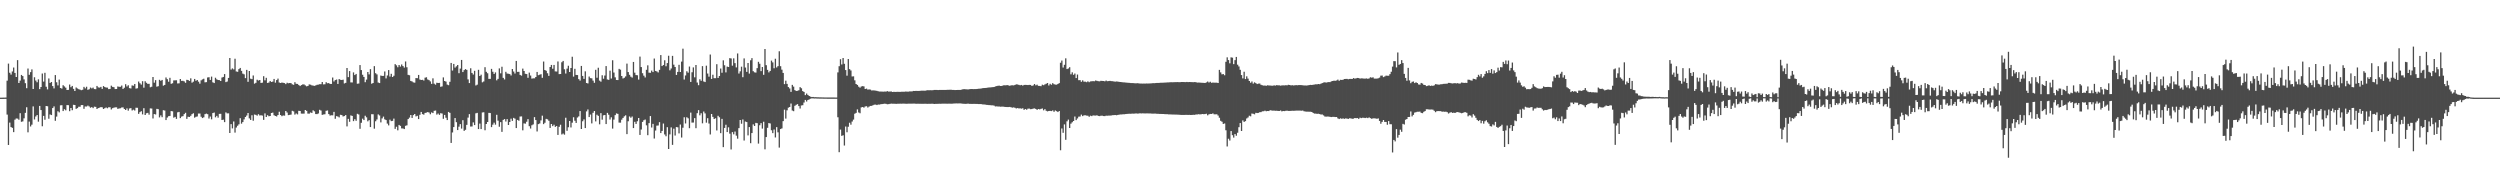 <?xml version="1.0" encoding="UTF-8"?>
<svg xmlns="http://www.w3.org/2000/svg" width="1920" height="150">
  <path d="M0 74.995h1v1.000H0zM1 74.995h1v1.000H1zM2 74.979h1v1.000H2zM3 74.954h1v1.000H3zM4 74.922h1v1.000H4zM5 61.965h1v26.063H5zM6 48.823h1v62.512H6zM7 55.877h1v38.280H7zM8 57.289h1v40.290H8zM9 54.872h1v43.330H9zM10 51.858h1v49.610H10zM11 56.030h1v35.868H11zM12 59.145h1v31.856H12zM13 46.165h1v44.904H13zM14 63.723h1v28.226H14zM15 61.917h1v25.019H15zM16 57.550h1v36.015H16zM17 58.434h1v34.811H17zM18 60.995h1v29.883H18zM19 63.904h1v22.753H19zM20 67.728h1v14.639H20zM21 52.645h1v48.985H21zM22 57.468h1v35.918H22zM23 55.419h1v41.727H23zM24 53.323h1v42.403H24zM25 68.365h1v13.344H25zM26 59.326h1v32.407H26zM27 61.826h1v27.624H27zM28 63.187h1v25.159H28zM29 60.933h1v32.501H29zM30 68.436h1v12.916H30zM31 66.801h1v17.734H31zM32 56.481h1v40.505H32zM33 62.686h1v26.310H33zM34 55.923h1v36.047H34zM35 66.628h1v14.788H35zM36 68.644h1v12.959H36zM37 60.283h1v30.924H37zM38 63.712h1v24.181H38zM39 62.952h1v25.440H39zM40 66.094h1v16.889H40zM41 67.868h1v13.861H41zM42 57.648h1v35.133H42zM43 63.171h1v26.374H43zM44 65.565h1v19.888H44zM45 61.114h1v25.227H45zM46 67.573h1v13.342H46zM47 68.067h1v12.717H47zM48 65.453h1v19.833H48zM49 66.353h1v17.535H49zM50 67.314h1v17.397H50zM51 69.097h1v11.572H51zM52 69.035h1v11.776H52zM53 64.906h1v20.490H53zM54 66.950h1v15.971H54zM55 65.993h1v18.665H55zM56 68.273h1v12.236H56zM57 69.896h1v10.741H57zM58 67.184h1v16.431H58zM59 67.934h1v15.111H59zM60 68.486h1v13.509H60zM61 68.845h1v13.103H61zM62 69.255h1v11.421H62zM63 68.893h1v11.790H63zM64 66.692h1v16.855H64zM65 67.889h1v13.856H65zM66 66.621h1v15.191H66zM67 68.955h1v12.156H67zM68 68.552h1v13.229H68zM69 67.220h1v15.500H69zM70 67.896h1v14.337H70zM71 67.262h1v15.786H71zM72 68.415h1v13.499H72zM73 68.511h1v13.545H73zM74 66.007h1v17.718H74zM75 67.115h1v15.889H75zM76 67.259h1v15.427H76zM77 66.689h1v15.548H77zM78 68.269h1v14.161H78zM79 66.092h1v17.606H79zM80 66.868h1v16.216H80zM81 67.225h1v15.333H81zM82 67.289h1v15.868H82zM83 68.449h1v13.925H83zM84 68.282h1v14.095H84zM85 65.799h1v18.274H85zM86 66.703h1v16.376H86zM87 66.971h1v15.738H87zM88 68.383h1v14.026H88zM89 68.356h1v14.085H89zM90 66.401h1v17.187H90zM91 66.685h1v16.596H91zM92 66.650h1v16.518H92zM93 65.696h1v16.855H93zM94 68.296h1v14.211H94zM95 67.376h1v16.347H95zM96 64.677h1v19.819H96zM97 66.392h1v16.871H97zM98 65.481h1v19.487H98zM99 67.676h1v15.649H99zM100 67.944h1v15.125H100zM101 65.588h1v19.270H101zM102 65.820h1v18.393H102zM103 64.533h1v20.357H103zM104 68.028h1v14.729H104zM105 67.783h1v14.985H105zM106 62.617h1v24.836H106zM107 63.924h1v22.179H107zM108 64.986h1v20.414H108zM109 62.336h1v25.518H109zM110 67.307h1v15.800H110zM111 62.393h1v25.903H111zM112 63.577h1v23.396H112zM113 64.405h1v22.252H113zM114 64.378h1v23.666H114zM115 67.023h1v16.205H115zM116 66.602h1v16.731H116zM117 59.120h1v31.883H117zM118 63.476h1v24.140H118zM119 61.537h1v26.367H119zM120 66.550h1v17.068H120zM121 66.186h1v17.686H121zM122 61.269h1v28.905H122zM123 62.050h1v26.564H123zM124 61.414h1v28.574H124zM125 65.792h1v18.819H125zM126 65.243h1v19.647H126zM127 59.500h1v32.728H127zM128 60.828h1v29.459H128zM129 62.769h1v26.461H129zM130 59.745h1v29.272H130zM131 64.341h1v20.950H131zM132 63.931h1v21.584H132zM133 61.752h1v28.610H133zM134 61.670h1v28.075H134zM135 61.663h1v29.617H135zM136 64.105h1v22.169H136zM137 63.998h1v21.941H137zM138 60.647h1v30.059H138zM139 62.123h1v27.409H139zM140 62.057h1v27.134H140zM141 62.510h1v25.120H141zM142 63.583h1v23.062H142zM143 61.288h1v29.984H143zM144 61.491h1v28.136H144zM145 62.148h1v27.690H145zM146 60.182h1v28.752H146zM147 63.471h1v24.207H147zM148 62.734h1v24.243H148zM149 60.608h1v29.743H149zM150 62.077h1v27.640H150zM151 61.427h1v28.008H151zM152 62.737h1v24.483H152zM153 64.259h1v22.923H153zM154 61.688h1v27.967H154zM155 60.974h1v29.679H155zM156 60.459h1v29.668H156zM157 63.206h1v24.472H157zM158 63.064h1v24.197H158zM159 59.493h1v28.196H159zM160 59.287h1v31.723H160zM161 61.391h1v28.091H161zM162 58.834h1v32.801H162zM163 63.249h1v23.575H163zM164 63.808h1v22.595H164zM165 59.711h1v30.386H165zM166 60.905h1v28.093H166zM167 61.425h1v28.938H167zM168 61.551h1v25.877H168zM169 62.199h1v25.223H169zM170 59.534h1v32.650H170zM171 59.084h1v32.810H171zM172 56.889h1v36.912H172zM173 63.071h1v23.268H173zM174 62.617h1v24.490H174zM175 59.834h1v27.196H175zM176 44.538h1v57.607H176zM177 53.458h1v41.881H177zM178 52.517h1v46.085H178zM179 53.291h1v39.999H179zM180 45.110h1v56.712H180zM181 54.863h1v43.060H181zM182 55.122h1v41.423H182zM183 53.085h1v42.421H183zM184 52.158h1v38.631H184zM185 54.414h1v40.556H185zM186 56.525h1v37.246H186zM187 57.108h1v34.612H187zM188 59.981h1v29.851H188zM189 53.652h1v35.076H189zM190 62.817h1v23.948H190zM191 54.543h1v36.378H191zM192 60.423h1v31.707H192zM193 60.793h1v27.740H193zM194 57.941h1v34.776H194zM195 64.245h1v23.710H195zM196 63.613h1v24.586H196zM197 61.240h1v27.617H197zM198 61.869h1v25.857H198zM199 61.446h1v27.209H199zM200 63.716h1v24.827H200zM201 63.476h1v25.287H201zM202 58.518h1v33.536H202zM203 61.695h1v25.388H203zM204 59.731h1v30.135H204zM205 63.698h1v24.776H205zM206 63.398h1v25.882H206zM207 62.219h1v26.875H207zM208 62.965h1v23.801H208zM209 62.693h1v23.808H209zM210 60.640h1v27.871H210zM211 63.469h1v25.626H211zM212 61.480h1v27.951H212zM213 60.372h1v27.965H213zM214 63.382h1v22.444H214zM215 63.728h1v24.614H215zM216 63.387h1v25.841H216zM217 63.611h1v25.088H217zM218 63.771h1v25.079H218zM219 64.604h1v20.634H219zM220 63.563h1v22.845H220zM221 63.931h1v24.488H221zM222 63.755h1v24.449H222zM223 63.837h1v24.152H223zM224 64.783h1v20.320H224zM225 65.117h1v20.419H225zM226 63.105h1v24.930H226zM227 64.362h1v22.765H227zM228 64.467h1v23.378H228zM229 65.346h1v19.741H229zM230 66.087h1v19.160H230zM231 65.327h1v21.941H231zM232 64.796h1v22.490H232zM233 64.812h1v22.446H233zM234 65.593h1v18.880H234zM235 66.291h1v18.862H235zM236 65.984h1v21.268H236zM237 64.803h1v22.490H237zM238 65.032h1v21.362H238zM239 65.554h1v21.174H239zM240 65.758h1v18.956H240zM241 65.950h1v19.537H241zM242 65.591h1v21.989H242zM243 65.144h1v22.492H243zM244 64.975h1v22.172H244zM245 64.650h1v19.698H245zM246 64.657h1v20.242H246zM247 62.965h1v25.259H247zM248 64.838h1v23.096H248zM249 64.709h1v23.051H249zM250 63.139h1v21.966H250zM251 63.950h1v20.879H251zM252 63.789h1v23.797H252zM253 64.471h1v24.298H253zM254 64.458h1v24.072H254zM255 59.525h1v29.036H255zM256 62.567h1v23.355H256zM257 61.480h1v29.734H257zM258 61.095h1v28.114H258zM259 64.455h1v25.060H259zM260 60.718h1v29.443H260zM261 61.267h1v26.896H261zM262 61.425h1v26.967H262zM263 61.192h1v28.274H263zM264 64.105h1v25.019H264zM265 63.622h1v24.749H265zM266 52.229h1v44.822H266zM267 59.237h1v32.064H267zM268 54.568h1v38.988H268zM269 63.297h1v25.326H269zM270 63.311h1v25.742H270zM271 55.589h1v37.461H271zM272 57.628h1v33.918H272zM273 56.783h1v35.992H273zM274 64.327h1v23.090H274zM275 64.135h1v23.763H275zM276 49.988h1v48.930H276zM277 53.803h1v40.510H277zM278 57.376h1v33.774H278zM279 59.097h1v33.101H279zM280 63.132h1v25.756H280zM281 61.127h1v28.992H281zM282 55.307h1v37.882H282zM283 57.150h1v35.122H283zM284 53.069h1v44.515H284zM285 64.327h1v23.364H285zM286 63.739h1v24.014H286zM287 50.805h1v48.010H287zM288 56.213h1v36.928H288zM289 57.147h1v34.579H289zM290 63.371h1v24.506H290zM291 63.783h1v24.918H291zM292 58.033h1v35.946H292zM293 58.315h1v32.595H293zM294 58.255h1v31.313H294zM295 54.906h1v36.758H295zM296 60.221h1v32.002H296zM297 57.976h1v36.928H297zM298 53.796h1v42.519H298zM299 58.756h1v33.126H299zM300 56.703h1v36.335H300zM301 59.118h1v33.730H301zM302 58.182h1v32.929H302zM303 49.244h1v49.713H303zM304 50.166h1v47.191H304zM305 51.677h1v48.441H305zM306 49.908h1v46.040H306zM307 51.157h1v45.534H307zM308 49.484h1v49.109H308zM309 50.741h1v47.905H309zM310 51.897h1v47.211H310zM311 47.225h1v49.413H311zM312 51.652h1v44.621H312zM313 57.493h1v33.973H313zM314 57.811h1v32.517H314zM315 62.162h1v26.136H315zM316 62.553h1v27.997H316zM317 63.306h1v25.131H317zM318 63.512h1v24.053H318zM319 59.935h1v29.439H319zM320 60.052h1v28.864H320zM321 57.534h1v33.920H321zM322 61.107h1v27.054H322zM323 61.448h1v24.504H323zM324 61.274h1v26.399H324zM325 61.864h1v26.205H325zM326 59.640h1v27.113H326zM327 59.331h1v27.164H327zM328 61.045h1v25.026H328zM329 61.519h1v24.923H329zM330 62.531h1v25.200H330zM331 64.407h1v21.902H331zM332 60.146h1v26.683H332zM333 64.270h1v20.815H333zM334 65.044h1v19.842H334zM335 63.549h1v24.481H335zM336 63.764h1v23.415H336zM337 63.652h1v24.545H337zM338 66.660h1v20.286H338zM339 66.371h1v20.819H339zM340 59.438h1v31.801H340zM341 62.185h1v26.074H341zM342 62.684h1v27.750H342zM343 64.993h1v27.200H343zM344 65.430h1v20.519H344zM345 62.846h1v23.856H345zM346 48.335h1v61.420H346zM347 54.195h1v47.548H347zM348 49.113h1v48.473H348zM349 51.926h1v38.727H349zM350 50.951h1v42.899H350zM351 49.919h1v49.956H351zM352 56.202h1v41.100H352zM353 52.670h1v42.668H353zM354 46.014h1v52.776H354zM355 55.369h1v36.964H355zM356 53.840h1v46.676H356zM357 53.053h1v46.635H357zM358 53.638h1v42.268H358zM359 60.976h1v29.336H359zM360 63.796h1v23.882H360zM361 52.428h1v44.772H361zM362 56.026h1v41.077H362zM363 57.239h1v36.786H363zM364 54.391h1v41.640H364zM365 65.662h1v21.362H365zM366 65.005h1v21.664H366zM367 53.597h1v45.506H367zM368 58.383h1v36.566H368zM369 57.328h1v41.773H369zM370 63.229h1v23.163H370zM371 62.549h1v23.657H371zM372 51.624h1v48.406H372zM373 55.151h1v40.057H373zM374 56.284h1v37.424H374zM375 60.580h1v26.077H375zM376 60.555h1v26.269H376zM377 52.897h1v44.762H377zM378 55.078h1v40.665H378zM379 56.799h1v37.399H379zM380 55.595h1v40.128H380zM381 61.700h1v26.470H381zM382 60.576h1v32.121H382zM383 52.549h1v44.778H383zM384 56.319h1v37.479H384zM385 51.265h1v49.999H385zM386 59.821h1v32.224H386zM387 61.036h1v30.384H387zM388 55.131h1v38.216H388zM389 56.472h1v35.046H389zM390 56.605h1v39.379H390zM391 56.895h1v36.790H391zM392 57.971h1v33.149H392zM393 53.011h1v39.803H393zM394 54.939h1v35.577H394zM395 56.456h1v34.685H395zM396 46.802h1v51.530H396zM397 55.199h1v36.926H397zM398 55.131h1v37.571H398zM399 57.571h1v31.913H399zM400 58.109h1v31.263H400zM401 52.693h1v47.385H401zM402 54.513h1v40.247H402zM403 56.701h1v38.253H403zM404 56.907h1v36.600H404zM405 59.766h1v31.748H405zM406 55.740h1v41.206H406zM407 57.999h1v40.716H407zM408 60.352h1v35.852H408zM409 60.134h1v35.410H409zM410 60.166h1v29.778H410zM411 59.148h1v33.078H411zM412 55.270h1v45.673H412zM413 57.740h1v37.601H413zM414 57.349h1v37.493H414zM415 56.980h1v35.509H415zM416 59.772h1v29.041H416zM417 47.271h1v48.081H417zM418 53.751h1v40.491H418zM419 54.378h1v36.937H419zM420 56.280h1v35.371H420zM421 58.244h1v34.504H421zM422 51.434h1v46.832H422zM423 49.880h1v45.374H423zM424 52.796h1v44.060H424zM425 49.892h1v45.893H425zM426 54.842h1v42.611H426zM427 54.948h1v41.867H427zM428 47.184h1v56.438H428zM429 56.916h1v40.450H429zM430 56.829h1v38.985H430zM431 47.825h1v55.431H431zM432 46.788h1v55.788H432zM433 53.204h1v50.240H433zM434 56.451h1v33.968H434zM435 52.709h1v47.736H435zM436 50.480h1v47.269H436zM437 55.305h1v37.630H437zM438 52.213h1v45.664H438zM439 43.584h1v50.610H439zM440 58.843h1v31.215H440zM441 52.819h1v39.883H441zM442 57.557h1v36.834H442zM443 57.646h1v32.627H443zM444 60.798h1v28.571H444zM445 61.908h1v23.385H445zM446 50.624h1v48.468H446zM447 58.342h1v34.781H447zM448 60.571h1v31.114H448zM449 54.790h1v43.588H449zM450 63.723h1v21.838H450zM451 64.112h1v19.961H451zM452 58.759h1v31.151H452zM453 59.990h1v27.983H453zM454 60.171h1v34.600H454zM455 61.908h1v24.724H455zM456 63.588h1v21.636H456zM457 53.613h1v39.626H457zM458 59.683h1v28.448H458zM459 52.041h1v36.958H459zM460 61.885h1v33.625H460zM461 62.730h1v24.142H461zM462 57.800h1v34.115H462zM463 60.487h1v28.077H463zM464 58.033h1v30.279H464zM465 50.736h1v44.543H465zM466 61.022h1v25.681H466zM467 61.329h1v26.770H467zM468 54.259h1v37.557H468zM469 60.294h1v29.835H469zM470 46.264h1v52.485H470zM471 55.685h1v36.154H471zM472 59.395h1v29.004H472zM473 61.416h1v25.699H473zM474 61.494h1v25.953H474zM475 52.904h1v41.228H475zM476 53.517h1v40.686H476zM477 58.369h1v33.515H477zM478 60.267h1v30.295H478zM479 59.692h1v29.652H479zM480 58.674h1v29.908H480zM481 48.862h1v54.163H481zM482 55.330h1v37.825H482zM483 57.454h1v31.993H483zM484 58.884h1v31.538H484zM485 59.610h1v29.869H485zM486 47.587h1v50.780H486zM487 55.790h1v37.749H487zM488 57.658h1v37.521H488zM489 57.790h1v35.344H489zM490 61.127h1v29.494H490zM491 43.453h1v60.180H491zM492 51.482h1v48.008H492zM493 56.225h1v37.418H493zM494 58.118h1v34.252H494zM495 59.509h1v32.318H495zM496 53.590h1v42.677H496zM497 50.162h1v53.661H497zM498 55.799h1v38.791H498zM499 55.916h1v33.243H499zM500 54.206h1v43.753H500zM501 55.371h1v39.752H501zM502 44.959h1v61.430H502zM503 54.462h1v45.797H503zM504 54.888h1v41.643H504zM505 55.653h1v40.695H505zM506 53.675h1v40.148H506zM507 42.302h1v59.878H507zM508 50.759h1v49.798H508zM509 49.919h1v44.946H509zM510 46.294h1v57.001H510zM511 50.887h1v53.769H511zM512 48.415h1v49.294H512zM513 42.780h1v71.665H513zM514 54.009h1v49.214H514zM515 52.565h1v45.261H515zM516 42.918h1v68.353H516zM517 49.642h1v49.200H517zM518 51.457h1v52.652H518zM519 57.539h1v40.031H519zM520 55.238h1v42.551H520zM521 49.761h1v52.668H521zM522 55.286h1v40.372H522zM523 47.326h1v58.326H523zM524 37.365h1v60.713H524zM525 61.082h1v28.960H525zM526 57.978h1v36.845H526zM527 54.744h1v35.303H527zM528 55.799h1v35.083H528zM529 51.080h1v47.383H529zM530 62.949h1v23.552H530zM531 55.504h1v38.660H531zM532 51.750h1v42.375H532zM533 59.402h1v31.329H533zM534 49.896h1v48.544H534zM535 63.359h1v23.575H535zM536 65.446h1v19.121H536zM537 60.883h1v27.711H537zM538 62.057h1v24.934H538zM539 50.809h1v43.909H539zM540 62.588h1v23.090H540zM541 63.027h1v24.076H541zM542 50.425h1v43.790H542zM543 56.497h1v34.264H543zM544 58.898h1v35.996H544zM545 41.890h1v61.400H545zM546 60.596h1v26.955H546zM547 57.392h1v32.355H547zM548 60.047h1v31.345H548zM549 60.043h1v30.773H549zM550 49.324h1v50.887H550zM551 59.848h1v29.063H551zM552 58.374h1v31.705H552zM553 52.643h1v49.628H553zM554 55.852h1v35.461H554zM555 46.355h1v66.639H555zM556 50.139h1v48.132H556zM557 55.579h1v40.199H557zM558 51.141h1v50.281H558zM559 51.437h1v46.362H559zM560 44.662h1v58.008H560zM561 44.916h1v69.887H561zM562 50.423h1v51.048H562zM563 44.822h1v58.328H563zM564 48.475h1v52.531H564zM565 51.768h1v52.400H565zM566 41.075h1v65.419H566zM567 56.447h1v41.936H567zM568 54.792h1v37.388H568zM569 51.201h1v43.829H569zM570 59.274h1v32.469H570zM571 44.833h1v63.121H571zM572 51.890h1v41.432H572zM573 55.204h1v38.521H573zM574 48.404h1v55.607H574zM575 56.513h1v41.068H575zM576 46.268h1v63.734H576zM577 44.627h1v57.550H577zM578 54.705h1v40.846H578zM579 55.554h1v41.217H579zM580 55.769h1v38.571H580zM581 52.350h1v42.272H581zM582 47.470h1v62.821H582zM583 48.965h1v47.243H583zM584 54.618h1v39.970H584zM585 51.441h1v47.308H585zM586 57.463h1v36.037H586zM587 37.610h1v77.097H587zM588 50.061h1v55.209H588zM589 53.645h1v44.520H589zM590 55.627h1v38.908H590zM591 54.460h1v40.368H591zM592 46.520h1v53.524H592zM593 47.921h1v54.346H593zM594 52.405h1v47.099H594zM595 45.108h1v60.466H595zM596 51.833h1v45.802H596zM597 50.780h1v50.839H597zM598 39.393h1v73.940H598zM599 50.837h1v48.262H599zM600 53.510h1v45.097H600zM601 55.994h1v37.031H601zM602 64.606h1v19.640H602zM603 61.942h1v29.141H603zM604 64.407h1v20.332H604zM605 66.877h1v15.829H605zM606 67.916h1v14.268H606zM607 70.567h1v8.952H607zM608 65.179h1v19.695H608zM609 66.495h1v18.924H609zM610 69.244h1v11.991H610zM611 69.878h1v10.622H611zM612 69.715h1v10.249H612zM613 69.310h1v12.156H613zM614 66.898h1v16.441H614zM615 67.763h1v13.232H615zM616 69.917h1v10.895H616zM617 70.599h1v8.125H617zM618 73.052h1v3.683H618zM619 71.851h1v6.109H619zM620 72.913h1v3.900H620zM621 73.725h1v2.596H621zM622 74.263h1v1.552H622zM623 74.526h1v1.000H623zM624 74.444h1v1.103H624zM625 74.648h1v1.000H625zM626 74.618h1v1.000H626zM627 74.705h1v1.000H627zM628 74.705h1v1.000H628zM629 74.760h1v1.000H629zM630 74.776h1v1.000H630zM631 74.801h1v1.000H631zM632 74.812h1v1.000H632zM633 74.847h1v1.000H633zM634 74.851h1v1.000H634zM635 74.858h1v1.000H635zM636 74.874h1v1.000H636zM637 74.872h1v1.000H637zM638 74.874h1v1.000H638zM639 74.858h1v1.000H639zM640 74.876h1v1.000H640zM641 74.888h1v1.000H641zM642 74.904h1v1.000H642zM643 55.586h1v34.483H643zM644 50.851h1v66.016H644zM645 45.467h1v54.076H645zM646 49.496h1v54.854H646zM647 44.538h1v59.328H647zM648 49.001h1v62.787H648zM649 53.828h1v43.325H649zM650 58.127h1v43.453H650zM651 45.309h1v52.045H651zM652 53.101h1v41.183H652zM653 54.112h1v41.636H653zM654 58.704h1v34.612H654zM655 58.607h1v33.245H655zM656 61.679h1v25.667H656zM657 64.494h1v22.213H657zM658 65.218h1v18.821H658zM659 66.561h1v19.819H659zM660 67.351h1v19.624H660zM661 66.389h1v16.113H661zM662 66.156h1v16.026H662zM663 66.339h1v16.338H663zM664 68.342h1v13.417H664zM665 68.065h1v13.515H665zM666 68.790h1v13.818H666zM667 68.671h1v13.220H667zM668 68.818h1v12.559H668zM669 69.486h1v11.831H669zM670 69.390h1v11.380H670zM671 69.489h1v10.918H671zM672 69.578h1v10.751H672zM673 69.809h1v10.865H673zM674 70.088h1v10.210H674zM675 70.280h1v10.043H675zM676 70.310h1v9.709H676zM677 70.358h1v9.549H677zM678 70.418h1v9.352H678zM679 70.299h1v9.329H679zM680 70.340h1v9.439H680zM681 70.004h1v10.069H681zM682 70.374h1v9.604H682zM683 70.296h1v9.462H683zM684 70.230h1v9.345H684zM685 70.658h1v9.000H685zM686 70.525h1v9.146H686zM687 70.628h1v9.082H687zM688 70.539h1v9.238H688zM689 70.502h1v9.187H689zM690 70.567h1v9.093H690zM691 70.555h1v9.082H691zM692 70.475h1v9.180H692zM693 70.448h1v9.098H693zM694 70.427h1v9.212H694zM695 70.292h1v9.357H695zM696 70.370h1v9.327H696zM697 70.381h1v9.261H697zM698 70.216h1v9.418H698zM699 70.212h1v9.409H699zM700 70.184h1v9.423H700zM701 69.862h1v9.684H701zM702 69.884h1v9.695H702zM703 69.777h1v9.922H703zM704 69.816h1v9.872H704zM705 69.855h1v9.789H705zM706 69.793h1v9.901H706zM707 69.658h1v10.050H707zM708 69.624h1v10.114H708zM709 69.651h1v10.052H709zM710 69.672h1v10.018H710zM711 69.402h1v10.341H711zM712 69.253h1v10.492H712zM713 69.308h1v10.414H713zM714 69.283h1v10.423H714zM715 69.312h1v10.377H715zM716 69.260h1v10.412H716zM717 69.044h1v10.824H717zM718 69.065h1v10.719H718zM719 69.086h1v10.700H719zM720 69.147h1v10.572H720zM721 69.061h1v10.622H721zM722 69.083h1v10.625H722zM723 69.054h1v10.588H723zM724 69.083h1v10.551H724zM725 69.077h1v10.540H725zM726 69.077h1v10.522H726zM727 68.969h1v10.705H727zM728 68.980h1v10.650H728zM729 68.909h1v10.721H729zM730 68.941h1v10.723H730zM731 69.054h1v10.549H731zM732 69.093h1v10.442H732zM733 69.161h1v10.279H733zM734 69.118h1v10.318H734zM735 69.086h1v10.357H735zM736 69.067h1v10.345H736zM737 69.090h1v10.320H737zM738 68.843h1v10.684H738zM739 68.555h1v11.131H739zM740 68.452h1v11.277H740zM741 68.536h1v11.220H741zM742 68.614h1v11.092H742zM743 68.708h1v10.858H743zM744 68.493h1v11.277H744zM745 68.410h1v11.355H745zM746 68.374h1v11.426H746zM747 68.468h1v11.302H747zM748 68.401h1v11.385H748zM749 68.399h1v11.417H749zM750 68.280h1v11.549H750zM751 68.145h1v11.803H751zM752 68.108h1v11.799H752zM753 67.994h1v11.918H753zM754 67.712h1v12.490H754zM755 67.644h1v12.584H755zM756 67.582h1v12.724H756zM757 67.479h1v13.051H757zM758 67.319h1v13.268H758zM759 67.186h1v13.531H759zM760 67.133h1v13.671H760zM761 67.003h1v13.884H761zM762 66.936h1v13.948H762zM763 66.811h1v14.326H763zM764 66.362h1v15.417H764zM765 66.110h1v15.578H765zM766 65.865h1v15.969H766zM767 65.799h1v15.999H767zM768 66.032h1v15.958H768zM769 66.012h1v15.836H769zM770 65.554h1v16.344H770zM771 65.460h1v16.633H771zM772 65.529h1v16.651H772zM773 65.334h1v16.882H773zM774 65.598h1v16.605H774zM775 65.913h1v16.205H775zM776 65.531h1v16.850H776zM777 65.490h1v17.178H777zM778 65.572h1v16.933H778zM779 65.234h1v17.564H779zM780 64.785h1v18.517H780zM781 64.845h1v18.146H781zM782 65.197h1v18.091H782zM783 65.495h1v17.695H783zM784 65.250h1v18.210H784zM785 65.739h1v17.395H785zM786 65.236h1v19.118H786zM787 65.195h1v18.510H787zM788 65.206h1v19.089H788zM789 65.323h1v18.146H789zM790 65.163h1v18.253H790zM791 65.224h1v18.638H791zM792 65.980h1v17.786H792zM793 65.568h1v17.841H793zM794 64.517h1v18.748H794zM795 65.543h1v18.143H795zM796 65.034h1v19.331H796zM797 65.971h1v17.754H797zM798 65.993h1v18.031H798zM799 66.190h1v17.411H799zM800 65.028h1v18.285H800zM801 65.412h1v19.343H801zM802 64.810h1v19.025H802zM803 64.295h1v20.778H803zM804 63.748h1v21.826H804zM805 65.627h1v19.633H805zM806 64.375h1v20.760H806zM807 65.076h1v20.256H807zM808 63.858h1v20.927H808zM809 64.677h1v21.204H809zM810 64.954h1v19.897H810zM811 65.030h1v20.375H811zM812 64.465h1v21.588H812zM813 63.833h1v21.439H813zM814 48.200h1v67.227H814zM815 46.477h1v52.197H815zM816 51.842h1v50.125H816zM817 49.750h1v45.792H817zM818 44.778h1v62.601H818zM819 53.050h1v40.114H819zM820 52.597h1v39.269H820zM821 51.613h1v46.669H821zM822 57.092h1v37.880H822zM823 55.559h1v38.358H823zM824 57.458h1v35.449H824zM825 56.479h1v33.041H825zM826 59.949h1v32.300H826zM827 57.218h1v33.788H827zM828 61.572h1v28.049H828zM829 61.544h1v27.933H829zM830 62.814h1v25.200H830zM831 61.709h1v27.496H831zM832 62.732h1v25.848H832zM833 62.716h1v25.813H833zM834 63.144h1v25.623H834zM835 62.478h1v26.392H835zM836 63.130h1v26.589H836zM837 62.526h1v26.303H837zM838 62.391h1v26.814H838zM839 62.320h1v26.328H839zM840 62.409h1v26.328H840zM841 61.816h1v26.960H841zM842 62.093h1v26.456H842zM843 62.350h1v26.672H843zM844 62.473h1v26.731H844zM845 62.077h1v26.811H845zM846 62.155h1v26.665H846zM847 62.196h1v26.933H847zM848 62.464h1v26.717H848zM849 61.842h1v26.992H849zM850 62.370h1v26.500H850zM851 62.254h1v26.516H851zM852 62.130h1v26.662H852zM853 62.290h1v26.408H853zM854 62.363h1v26.099H854zM855 62.551h1v25.866H855zM856 62.732h1v25.580H856zM857 62.551h1v25.992H857zM858 62.688h1v25.568H858zM859 62.892h1v25.175H859zM860 62.986h1v24.907H860zM861 63.073h1v24.822H861zM862 63.226h1v24.513H862zM863 63.288h1v24.458H863zM864 63.382h1v24.225H864zM865 63.480h1v24.033H865zM866 63.581h1v23.827H866zM867 63.659h1v23.676H867zM868 63.780h1v23.616H868zM869 63.771h1v23.495H869zM870 63.833h1v23.454H870zM871 63.936h1v23.289H871zM872 63.984h1v23.129H872zM873 63.899h1v23.328H873zM874 63.991h1v23.179H874zM875 64.137h1v22.870H875zM876 64.144h1v22.998H876zM877 64.183h1v22.858H877zM878 64.178h1v22.934H878zM879 64.194h1v22.948H879zM880 64.110h1v22.987H880zM881 64.151h1v22.948H881zM882 64.098h1v23.062H882zM883 64.055h1v23.103H883zM884 63.986h1v23.243H884zM885 63.842h1v23.449H885zM886 63.908h1v23.323H886zM887 63.808h1v23.447H887zM888 63.714h1v23.660H888zM889 63.705h1v23.696H889zM890 63.643h1v23.852H890zM891 63.565h1v23.950H891zM892 63.549h1v24.014H892zM893 63.487h1v24.058H893zM894 63.441h1v24.204H894zM895 63.371h1v24.344H895zM896 63.288h1v24.435H896zM897 63.272h1v24.561H897zM898 63.160h1v24.689H898zM899 63.144h1v24.788H899zM900 63.160h1v24.804H900zM901 63.126h1v24.841H901zM902 63.103h1v24.914H902zM903 63.082h1v24.939H903zM904 63.043h1v25.003H904zM905 63.105h1v24.989H905zM906 63.075h1v25.140H906zM907 62.979h1v25.280H907zM908 63.000h1v25.257H908zM909 63.027h1v25.218H909zM910 63.059h1v25.136H910zM911 62.945h1v25.264H911zM912 63.080h1v25.193H912zM913 62.956h1v25.271H913zM914 63.048h1v25.253H914zM915 63.071h1v25.177H915zM916 63.142h1v25.049H916zM917 63.034h1v25.172H917zM918 63.114h1v24.795H918zM919 63.414h1v24.472H919zM920 63.400h1v24.294H920zM921 63.439h1v24.415H921zM922 63.515h1v24.225H922zM923 63.581h1v23.980H923zM924 63.631h1v24.069H924zM925 63.721h1v23.893H925zM926 63.265h1v24.065H926zM927 62.606h1v25.964H927zM928 63.373h1v24.422H928zM929 62.750h1v24.726H929zM930 63.599h1v23.955H930zM931 63.389h1v23.717H931zM932 63.490h1v24.323H932zM933 63.485h1v24.310H933zM934 63.485h1v24.287H934zM935 63.764h1v24.980H935zM936 53.641h1v36.756H936zM937 55.593h1v37.157H937zM938 57.090h1v36.401H938zM939 56.902h1v38.258H939zM940 57.829h1v36.996H940zM941 47.456h1v52.613H941zM942 44.037h1v68.431H942zM943 46.117h1v60.411H943zM944 48.642h1v59.303H944zM945 44.014h1v56.651H945zM946 44.268h1v59.578H946zM947 49.232h1v56.440H947zM948 46.207h1v56.765H948zM949 43.744h1v60.480H949zM950 49.688h1v52.254H950zM951 51.043h1v46.628H951zM952 53.625h1v40.883H952zM953 57.664h1v42.936H953zM954 60.214h1v32.277H954zM955 55.074h1v38.560H955zM956 60.722h1v32.318H956zM957 58.635h1v32.359H957zM958 60.349h1v29.874H958zM959 62.206h1v26.690H959zM960 63.515h1v25.813H960zM961 62.553h1v24.660H961zM962 64.224h1v23.151H962zM963 63.231h1v24.552H963zM964 63.858h1v22.794H964zM965 64.568h1v22.250H965zM966 64.185h1v22.495H966zM967 64.146h1v22.037H967zM968 65.142h1v20.979H968zM969 65.474h1v20.011H969zM970 65.749h1v19.718H970zM971 65.698h1v19.290H971zM972 65.884h1v19.558H972zM973 65.506h1v19.734H973zM974 65.623h1v19.686H974zM975 65.664h1v18.990H975zM976 65.790h1v19.032H976zM977 65.858h1v19.141H977zM978 65.520h1v19.446H978zM979 65.733h1v19.386H979zM980 65.369h1v19.691H980zM981 65.511h1v19.679H981zM982 65.533h1v19.707H982zM983 65.792h1v19.038H983zM984 65.609h1v19.936H984zM985 65.515h1v19.730H985zM986 65.586h1v19.753H986zM987 65.453h1v19.652H987zM988 65.515h1v19.501H988zM989 65.121h1v20.078H989zM990 65.289h1v19.897H990zM991 65.586h1v19.540H991zM992 65.444h1v19.595H992zM993 65.650h1v19.425H993zM994 65.499h1v19.556H994zM995 65.376h1v19.567H995zM996 65.472h1v19.469H996zM997 65.341h1v19.588H997zM998 65.348h1v19.583H998zM999 65.401h1v19.627H999zM1000 65.497h1v19.414H1000zM1001 65.623h1v19.823H1001zM1002 65.657h1v20.000H1002zM1003 65.675h1v20.096H1003zM1004 65.552h1v20.210H1004zM1005 65.355h1v20.435H1005zM1006 65.158h1v20.643H1006zM1007 65.257h1v20.750H1007zM1008 65.101h1v21.657H1008zM1009 64.904h1v22.348H1009zM1010 64.730h1v22.524H1010zM1011 64.792h1v22.680H1011zM1012 64.536h1v22.829H1012zM1013 64.659h1v22.923H1013zM1014 64.259h1v23.689H1014zM1015 63.799h1v24.090H1015zM1016 63.387h1v25.234H1016zM1017 63.171h1v26.315H1017zM1018 63.446h1v26.134H1018zM1019 63.155h1v26.347H1019zM1020 63.018h1v26.534H1020zM1021 63.103h1v26.669H1021zM1022 62.460h1v27.427H1022zM1023 62.203h1v27.537H1023zM1024 61.954h1v27.793H1024zM1025 62.080h1v27.825H1025zM1026 61.791h1v28.049H1026zM1027 61.153h1v29.766H1027zM1028 62.036h1v29.430H1028zM1029 61.290h1v29.590H1029zM1030 61.404h1v29.846H1030zM1031 61.237h1v29.713H1031zM1032 60.658h1v30.613H1032zM1033 60.608h1v30.338H1033zM1034 60.567h1v30.531H1034zM1035 60.862h1v30.499H1035zM1036 60.645h1v30.208H1036zM1037 60.555h1v30.393H1037zM1038 60.677h1v30.572H1038zM1039 59.951h1v31.187H1039zM1040 60.381h1v30.267H1040zM1041 60.146h1v30.638H1041zM1042 59.848h1v30.812H1042zM1043 59.972h1v31.343H1043zM1044 60.372h1v29.981H1044zM1045 60.168h1v30.560H1045zM1046 60.201h1v30.215H1046zM1047 60.384h1v30.098H1047zM1048 60.363h1v30.320H1048zM1049 60.223h1v30.125H1049zM1050 60.507h1v30.208H1050zM1051 60.212h1v29.963H1051zM1052 59.351h1v31.400H1052zM1053 59.631h1v31.631H1053zM1054 59.399h1v31.480H1054zM1055 60.358h1v30.510H1055zM1056 60.356h1v30.645H1056zM1057 60.358h1v30.876H1057zM1058 60.084h1v30.826H1058zM1059 59.594h1v33.291H1059zM1060 58.088h1v36.919H1060zM1061 57.985h1v35.605H1061zM1062 59.239h1v32.925H1062zM1063 58.731h1v34.898H1063zM1064 58.072h1v35.580H1064zM1065 58.147h1v37.635H1065zM1066 58.143h1v34.847H1066zM1067 56.953h1v38.432H1067zM1068 55.108h1v40.315H1068zM1069 51.155h1v65.925H1069zM1070 46.935h1v60.514H1070zM1071 47.026h1v61.560H1071zM1072 51.778h1v47.413H1072zM1073 40.285h1v65.460H1073zM1074 49.777h1v53.856H1074zM1075 49.116h1v50.452H1075zM1076 46.179h1v55.019H1076zM1077 48.438h1v46.674H1077zM1078 56.717h1v38.908H1078zM1079 59.830h1v32.142H1079zM1080 61.995h1v29.379H1080zM1081 52.126h1v37.727H1081zM1082 61.752h1v28.056H1082zM1083 63.920h1v21.664H1083zM1084 62.805h1v26.589H1084zM1085 62.576h1v25.632H1085zM1086 63.778h1v22.701H1086zM1087 63.185h1v22.977H1087zM1088 63.753h1v22.076H1088zM1089 64.847h1v20.952H1089zM1090 65.032h1v20.668H1090zM1091 63.718h1v22.943H1091zM1092 64.142h1v22.781H1092zM1093 65.165h1v20.695H1093zM1094 65.268h1v20.055H1094zM1095 66.133h1v17.789H1095zM1096 65.916h1v17.986H1096zM1097 65.499h1v18.620H1097zM1098 65.998h1v18.123H1098zM1099 65.739h1v18.308H1099zM1100 65.964h1v18.258H1100zM1101 65.549h1v19.560H1101zM1102 64.625h1v21.558H1102zM1103 64.790h1v20.590H1103zM1104 64.991h1v20.320H1104zM1105 64.968h1v20.375H1105zM1106 64.709h1v20.663H1106zM1107 64.668h1v21.119H1107zM1108 64.396h1v21.307H1108zM1109 64.371h1v21.467H1109zM1110 64.327h1v21.458H1110zM1111 64.201h1v21.961H1111zM1112 63.636h1v23.552H1112zM1113 63.682h1v22.833H1113zM1114 63.956h1v22.167H1114zM1115 64.096h1v22.657H1115zM1116 63.952h1v22.598H1116zM1117 63.824h1v22.943H1117zM1118 64.053h1v22.142H1118zM1119 63.842h1v22.234H1119zM1120 64.224h1v22.085H1120zM1121 64.101h1v22.540H1121zM1122 63.380h1v23.602H1122zM1123 63.565h1v23.154H1123zM1124 63.677h1v22.556H1124zM1125 63.597h1v22.568H1125zM1126 63.705h1v22.948H1126zM1127 61.210h1v28.118H1127zM1128 61.283h1v27.255H1128zM1129 61.704h1v27.063H1129zM1130 61.942h1v28.255H1130zM1131 60.450h1v27.244H1131zM1132 60.679h1v28.098H1132zM1133 61.008h1v29.487H1133zM1134 59.225h1v32.897H1134zM1135 57.456h1v35.509H1135zM1136 58.665h1v33.540H1136zM1137 56.902h1v37.784H1137zM1138 59.711h1v33.101H1138zM1139 58.644h1v36.330H1139zM1140 56.802h1v36.305H1140zM1141 54.689h1v37.669H1141zM1142 56.190h1v37.759H1142zM1143 53.815h1v41.206H1143zM1144 55.962h1v40.885H1144zM1145 53.041h1v44.149H1145zM1146 56.573h1v38.940H1146zM1147 54.041h1v42.261H1147zM1148 56.138h1v37.479H1148zM1149 55.385h1v42.101H1149zM1150 51.991h1v46.248H1150zM1151 54.163h1v43.220H1151zM1152 51.553h1v45.364H1152zM1153 51.730h1v44.090H1153zM1154 47.502h1v53.075H1154zM1155 49.040h1v63.858H1155zM1156 46.452h1v53.696H1156zM1157 49.326h1v47.067H1157zM1158 46.465h1v64.208H1158zM1159 54.172h1v44.318H1159zM1160 52.183h1v43.792H1160zM1161 48.006h1v52.567H1161zM1162 54.048h1v42.753H1162zM1163 55.405h1v37.120H1163zM1164 58.875h1v34.184H1164zM1165 63.416h1v24.097H1165zM1166 61.729h1v25.662H1166zM1167 63.416h1v20.679H1167zM1168 65.547h1v24.971H1168zM1169 66.673h1v16.818H1169zM1170 66.254h1v17.956H1170zM1171 67.328h1v14.648H1171zM1172 68.575h1v13.921H1172zM1173 68.413h1v14.216H1173zM1174 68.500h1v14.280H1174zM1175 68.424h1v14.012H1175zM1176 67.451h1v14.786H1176zM1177 64.609h1v20.341H1177zM1178 66.344h1v17.013H1178zM1179 66.978h1v16.310H1179zM1180 67.696h1v14.827H1180zM1181 67.971h1v14.884H1181zM1182 68.072h1v14.710H1182zM1183 68.166h1v14.616H1183zM1184 67.717h1v16.246H1184zM1185 66.357h1v18.569H1185zM1186 66.861h1v17.548H1186zM1187 66.824h1v17.690H1187zM1188 66.790h1v17.477H1188zM1189 66.756h1v17.148H1189zM1190 66.872h1v16.814H1190zM1191 67.049h1v16.287H1191zM1192 62.517h1v28.324H1192zM1193 58.594h1v31.746H1193zM1194 59.711h1v31.908H1194zM1195 57.502h1v32.618H1195zM1196 57.335h1v35.667H1196zM1197 59.640h1v31.316H1197zM1198 56.580h1v36.374H1198zM1199 55.167h1v34.296H1199zM1200 59.537h1v35.156H1200zM1201 57.740h1v33.877H1201zM1202 60.663h1v30.597H1202zM1203 67.001h1v17.308H1203zM1204 67.802h1v14.458H1204zM1205 68.461h1v13.181H1205zM1206 70.690h1v8.073H1206zM1207 69.910h1v8.871H1207zM1208 70.450h1v9.494H1208zM1209 69.985h1v8.693H1209zM1210 70.411h1v8.450H1210zM1211 71.413h1v7.471H1211zM1212 69.576h1v11.167H1212zM1213 69.523h1v10.341H1213zM1214 69.823h1v10.307H1214zM1215 69.468h1v10.952H1215zM1216 69.047h1v11.941H1216zM1217 67.628h1v14.722H1217zM1218 69.459h1v11.213H1218zM1219 70.345h1v9.640H1219zM1220 70.766h1v8.798H1220zM1221 70.628h1v8.585H1221zM1222 70.917h1v8.052H1222zM1223 70.834h1v8.553H1223zM1224 70.969h1v8.524H1224zM1225 70.940h1v8.521H1225zM1226 71.063h1v8.180H1226zM1227 67.239h1v15.859H1227zM1228 68.058h1v13.971H1228zM1229 68.349h1v14.101H1229zM1230 68.085h1v14.481H1230zM1231 68.646h1v13.767H1231zM1232 69.404h1v12.341H1232zM1233 69.079h1v11.920H1233zM1234 68.770h1v12.609H1234zM1235 68.731h1v12.664H1235zM1236 69.040h1v11.806H1236zM1237 68.859h1v12.119H1237zM1238 65.826h1v18.381H1238zM1239 53.231h1v41.565H1239zM1240 52.579h1v58.688H1240zM1241 59.768h1v36.646H1241zM1242 56.339h1v38.326H1242zM1243 51.844h1v51.093H1243zM1244 59.475h1v31.528H1244zM1245 60.509h1v26.145H1245zM1246 61.844h1v25.031H1246zM1247 47.887h1v42.327H1247zM1248 64.872h1v21.510H1248zM1249 62.613h1v25.214H1249zM1250 63.723h1v21.236H1250zM1251 59.855h1v25.067H1251zM1252 68.312h1v14.699H1252zM1253 62.144h1v24.573H1253zM1254 69.081h1v11.346H1254zM1255 69.269h1v13.284H1255zM1256 71.651h1v7.674H1256zM1257 71.910h1v5.532H1257zM1258 73.325h1v3.133H1258zM1259 73.345h1v3.030H1259zM1260 73.835h1v2.307H1260zM1261 73.931h1v1.994H1261zM1262 74.185h1v1.593H1262zM1263 74.229h1v1.517H1263zM1264 74.306h1v1.321H1264zM1265 74.316h1v1.366H1265zM1266 74.268h1v1.405H1266zM1267 74.435h1v1.192H1267zM1268 74.398h1v1.245H1268zM1269 74.359h1v1.211H1269zM1270 74.510h1v1.007H1270zM1271 74.448h1v1.069H1271zM1272 74.542h1v1.000H1272zM1273 74.570h1v1.000H1273zM1274 74.416h1v1.000H1274zM1275 74.595h1v1.000H1275zM1276 74.659h1v1.000H1276zM1277 74.664h1v1.000H1277zM1278 74.734h1v1.000H1278zM1279 74.632h1v1.000H1279zM1280 74.684h1v1.000H1280zM1281 69.228h1v13.255H1281zM1282 46.127h1v49.713H1282zM1283 48.891h1v60.423H1283zM1284 57.269h1v34.895H1284zM1285 55.733h1v34.758H1285zM1286 59.049h1v30.537H1286zM1287 50.915h1v47.633H1287zM1288 56.630h1v43.515H1288zM1289 61.768h1v27.223H1289zM1290 62.130h1v25.417H1290zM1291 64.243h1v25.278H1291zM1292 52.309h1v38.107H1292zM1293 62.672h1v26.777H1293zM1294 60.100h1v29.615H1294zM1295 63.739h1v20.233H1295zM1296 67.928h1v14.127H1296zM1297 52.416h1v47.292H1297zM1298 56.030h1v40.414H1298zM1299 58.292h1v31.462H1299zM1300 55.417h1v39.844H1300zM1301 69.765h1v9.386H1301zM1302 68.443h1v12.110H1302zM1303 59.541h1v31.508H1303zM1304 62.622h1v24.976H1304zM1305 59.731h1v30.551H1305zM1306 69.814h1v10.776H1306zM1307 70.935h1v8.920H1307zM1308 56.202h1v36.502H1308zM1309 62.391h1v26.278H1309zM1310 57.227h1v35.026H1310zM1311 66.966h1v15.653H1311zM1312 70.425h1v9.840H1312zM1313 61.491h1v27.754H1313zM1314 63.348h1v23.527H1314zM1315 65.671h1v18.642H1315zM1316 61.246h1v26.335H1316zM1317 71.590h1v7.029H1317zM1318 66.188h1v14.827H1318zM1319 61.903h1v27.356H1319zM1320 67.110h1v15.674H1320zM1321 62.691h1v25.676H1321zM1322 71.397h1v6.770H1322zM1323 72.954h1v4.459H1323zM1324 66.323h1v16.594H1324zM1325 68.896h1v12.543H1325zM1326 67.431h1v15.438H1326zM1327 73.169h1v3.676H1327zM1328 73.462h1v3.152H1328zM1329 66.918h1v16.770H1329zM1330 69.028h1v12.142H1330zM1331 70.573h1v8.908H1331zM1332 67.275h1v15.401H1332zM1333 73.865h1v2.168H1333zM1334 70.432h1v9.645H1334zM1335 70.226h1v9.393H1335zM1336 71.844h1v6.285H1336zM1337 70.319h1v9.020H1337zM1338 74.126h1v1.959H1338zM1339 74.231h1v1.467H1339zM1340 69.951h1v9.938H1340zM1341 71.942h1v6.017H1341zM1342 70.798h1v8.368H1342zM1343 74.199h1v1.607H1343zM1344 74.524h1v1.000H1344zM1345 71.800h1v6.335H1345zM1346 72.986h1v4.065H1346zM1347 72.482h1v5.404H1347zM1348 72.137h1v5.738H1348zM1349 74.613h1v1.000H1349zM1350 71.622h1v7.198H1350zM1351 71.798h1v6.367H1351zM1352 72.970h1v4.076H1352zM1353 71.908h1v6.159H1353zM1354 74.542h1v1.000H1354zM1355 74.586h1v1.000H1355zM1356 72.205h1v5.825H1356zM1357 72.908h1v4.211H1357zM1358 72.249h1v5.663H1358zM1359 74.545h1v1.000H1359zM1360 74.664h1v1.000H1360zM1361 71.001h1v7.503H1361zM1362 72.421h1v5.244H1362zM1363 71.677h1v6.725H1363zM1364 71.619h1v6.628H1364zM1365 74.638h1v1.000H1365zM1366 67.296h1v16.564H1366zM1367 45.941h1v52.801H1367zM1368 50.301h1v56.564H1368zM1369 54.728h1v44.891H1369zM1370 52.464h1v45.346H1370zM1371 56.886h1v33.627H1371zM1372 48.887h1v60.601H1372zM1373 60.411h1v34.637H1373zM1374 60.603h1v29.418H1374zM1375 58.109h1v35.033H1375zM1376 54.474h1v36.202H1376zM1377 57.287h1v33.968H1377zM1378 60.324h1v29.926H1378zM1379 60.647h1v28.505H1379zM1380 65.067h1v21.831H1380zM1381 63.824h1v23.151H1381zM1382 65.666h1v19.583H1382zM1383 65.247h1v23.774H1383zM1384 66.987h1v15.186H1384zM1385 66.591h1v16.814H1385zM1386 72.208h1v5.365H1386zM1387 72.626h1v4.525H1387zM1388 68.541h1v13.007H1388zM1389 69.798h1v10.558H1389zM1390 68.074h1v13.923H1390zM1391 73.313h1v3.884H1391zM1392 73.441h1v3.060H1392zM1393 66.014h1v17.443H1393zM1394 69.040h1v11.684H1394zM1395 66.319h1v17.880H1395zM1396 66.998h1v15.939H1396zM1397 73.913h1v2.364H1397zM1398 68.017h1v14.085H1398zM1399 68.921h1v12.195H1399zM1400 69.747h1v10.565H1400zM1401 67.632h1v14.713H1401zM1402 73.940h1v2.209H1402zM1403 73.267h1v3.394H1403zM1404 66.845h1v16.772H1404zM1405 70.155h1v9.844H1405zM1406 67.781h1v14.621H1406zM1407 73.878h1v2.275H1407zM1408 73.949h1v2.007H1408zM1409 69.271h1v11.405H1409zM1410 70.752h1v8.398H1410zM1411 69.777h1v10.487H1411zM1412 72.517h1v6.761H1412zM1413 74.336h1v1.302H1413zM1414 68.996h1v11.684H1414zM1415 70.562h1v8.835H1415zM1416 71.938h1v6.148H1416zM1417 69.944h1v10.020H1417zM1418 74.304h1v1.382H1418zM1419 73.856h1v2.046H1419zM1420 70.846h1v8.469H1420zM1421 71.924h1v6.152H1421zM1422 70.741h1v8.443H1422zM1423 74.391h1v1.204H1423zM1424 74.471h1v1.021H1424zM1425 69.971h1v10.403H1425zM1426 71.709h1v6.573H1426zM1427 70.157h1v9.812H1427zM1428 74.405h1v1.591H1428zM1429 74.563h1v1.000H1429zM1430 70.864h1v8.144H1430zM1431 71.626h1v6.743H1431zM1432 71.906h1v6.216H1432zM1433 70.576h1v8.901H1433zM1434 74.517h1v1.000H1434zM1435 71.528h1v7.516H1435zM1436 69.704h1v10.680H1436zM1437 71.789h1v6.519H1437zM1438 69.328h1v11.277H1438zM1439 74.403h1v1.160H1439zM1440 74.567h1v1.000H1440zM1441 70.837h1v8.430H1441zM1442 71.629h1v6.702H1442zM1443 70.040h1v9.917H1443zM1444 74.403h1v1.263H1444zM1445 74.464h1v1.083H1445zM1446 68.264h1v13.417H1446zM1447 69.958h1v10.320H1447zM1448 71.104h1v8.780H1448zM1449 67.857h1v14.120H1449zM1450 74.375h1v1.286H1450zM1451 66.598h1v16.484H1451zM1452 51.643h1v47.365H1452zM1453 50.262h1v57.312H1453zM1454 51.416h1v45.325H1454zM1455 55.671h1v35.651H1455zM1456 58.289h1v33.112H1456zM1457 53.684h1v41.876H1457zM1458 55.435h1v46.557H1458zM1459 59.871h1v29.640H1459zM1460 61.684h1v24.827H1460zM1461 63.940h1v24.486H1461zM1462 59.807h1v32.327H1462zM1463 59.615h1v28.095H1463zM1464 63.503h1v24.683H1464zM1465 60.443h1v28.848H1465zM1466 68.781h1v12.412H1466zM1467 62.336h1v25.134H1467zM1468 62.103h1v23.886H1468zM1469 67.692h1v15.237H1469zM1470 64.339h1v21.776H1470zM1471 72.961h1v4.019H1471zM1472 72.846h1v5.498H1472zM1473 66.165h1v17.846H1473zM1474 67.799h1v14.335H1474zM1475 65.188h1v19.125H1475zM1476 73.267h1v3.509H1476zM1477 73.288h1v3.246H1477zM1478 63.858h1v22.341H1478zM1479 67.763h1v15.108H1479zM1480 64.492h1v20.966H1480zM1481 65.261h1v20.144H1481zM1482 73.437h1v3.001H1482zM1483 67.145h1v15.381H1483zM1484 67.625h1v14.287H1484zM1485 69.301h1v11.334H1485zM1486 67.417h1v15.759H1486zM1487 73.851h1v2.339H1487zM1488 73.045h1v3.678H1488zM1489 65.588h1v18.718H1489zM1490 69.292h1v11.252H1490zM1491 66.536h1v17.187H1491zM1492 73.711h1v2.575H1492zM1493 73.780h1v2.575H1493zM1494 69.635h1v10.760H1494zM1495 70.665h1v8.631H1495zM1496 68.392h1v12.792H1496zM1497 69.340h1v11.508H1497zM1498 73.805h1v2.252H1498zM1499 69.260h1v11.776H1499zM1500 70.365h1v9.473H1500zM1501 71.528h1v6.747H1501zM1502 69.054h1v12.250H1502zM1503 73.924h1v2.312H1503zM1504 74.119h1v1.797H1504zM1505 71.235h1v7.061H1505zM1506 72.391h1v5.228H1506zM1507 70.848h1v8.464H1507zM1508 73.920h1v2.197H1508zM1509 73.981h1v1.998H1509zM1510 71.024h1v8.313H1510zM1511 72.343h1v5.548H1511zM1512 70.173h1v9.590H1512zM1513 71.798h1v6.754H1513zM1514 73.904h1v2.156H1514zM1515 71.942h1v6.509H1515zM1516 72.132h1v5.818H1516zM1517 71.748h1v6.548H1517zM1518 69.834h1v9.796H1518zM1519 73.650h1v2.522H1519zM1520 73.913h1v2.319H1520zM1521 69.935h1v10.302H1521zM1522 71.519h1v7.018H1522zM1523 67.570h1v14.935H1523zM1524 72.972h1v4.250H1524zM1525 73.471h1v3.152H1525zM1526 70.166h1v10.142H1526zM1527 70.438h1v9.142H1527zM1528 67.630h1v14.816H1528zM1529 73.338h1v5.418H1529zM1530 73.201h1v3.522H1530zM1531 66.392h1v17.054H1531zM1532 68.019h1v14.218H1532zM1533 68.980h1v12.417H1533zM1534 63.769h1v21.895H1534zM1535 72.732h1v4.605H1535zM1536 70.118h1v10.911H1536zM1537 42.551h1v57.131H1537zM1538 48.015h1v65.861H1538zM1539 45.044h1v58.589H1539zM1540 52.927h1v45.525H1540zM1541 61.002h1v30.434H1541zM1542 39.768h1v81.397H1542zM1543 52.238h1v46.214H1543zM1544 49.866h1v50.915H1544zM1545 58.573h1v36.163H1545zM1546 53.844h1v37.523H1546zM1547 56.440h1v41.762H1547zM1548 55.355h1v38.528H1548zM1549 59.919h1v32.222H1549zM1550 55.458h1v39.986H1550zM1551 62.835h1v25.362H1551zM1552 60.455h1v33.762H1552zM1553 57.335h1v35.223H1553zM1554 60.244h1v28.278H1554zM1555 54.783h1v41.123H1555zM1556 69.662h1v9.364H1556zM1557 71.377h1v7.583H1557zM1558 62.343h1v26.106H1558zM1559 64.151h1v22.009H1559zM1560 59.299h1v31.734H1560zM1561 71.322h1v6.992H1561zM1562 71.814h1v6.351H1562zM1563 59.342h1v32.057H1563zM1564 62.885h1v24.747H1564zM1565 63.982h1v26.505H1565zM1566 58.413h1v32.938H1566zM1567 72.347h1v5.166H1567zM1568 64.730h1v20.625H1568zM1569 65.337h1v19.347H1569zM1570 66.035h1v17.612H1570zM1571 62.169h1v25.912H1571zM1572 72.345h1v5.356H1572zM1573 72.329h1v5.088H1573zM1574 63.462h1v23.513H1574zM1575 67.072h1v15.765H1575zM1576 61.304h1v26.637H1576zM1577 71.494h1v7.116H1577zM1578 73.183h1v3.555H1578zM1579 69.010h1v11.991H1579zM1580 69.967h1v9.968H1580zM1581 67.960h1v14.616H1581zM1582 68.056h1v14.177H1582zM1583 73.022h1v3.941H1583zM1584 68.637h1v12.691H1584zM1585 69.067h1v11.643H1585zM1586 70.015h1v10.277H1586zM1587 65.925h1v18.647H1587zM1588 71.775h1v6.912H1588zM1589 72.375h1v5.443H1589zM1590 71.166h1v7.860H1590zM1591 71.594h1v6.812H1591zM1592 65.607h1v17.363H1592zM1593 70.370h1v9.036H1593zM1594 71.015h1v7.926H1594zM1595 70.084h1v10.405H1595zM1596 71.187h1v7.974H1596zM1597 64.577h1v21.053H1597zM1598 65.616h1v20.034H1598zM1599 71.434h1v7.043H1599zM1600 71.072h1v7.771H1600zM1601 71.281h1v7.320H1601zM1602 69.738h1v10.858H1602zM1603 66.383h1v17.633H1603zM1604 71.535h1v6.965H1604zM1605 71.597h1v6.837H1605zM1606 69.397h1v10.739H1606zM1607 71.590h1v7.013H1607zM1608 64.417h1v20.251H1608zM1609 70.507h1v9.055H1609zM1610 71.889h1v6.040H1610zM1611 70.388h1v9.196H1611zM1612 71.082h1v7.766H1612zM1613 66.827h1v17.306H1613zM1614 68.692h1v14.184H1614zM1615 72.519h1v5.152H1615zM1616 68.191h1v13.845H1616zM1617 68.749h1v12.362H1617zM1618 69.118h1v11.195H1618zM1619 63.995h1v20.977H1619zM1620 72.269h1v5.406H1620zM1621 72.242h1v5.248H1621zM1622 53.664h1v39.949H1622zM1623 42.771h1v63.059H1623zM1624 46.825h1v53.032H1624zM1625 56.026h1v35.181H1625zM1626 60.793h1v29.237H1626zM1627 45.765h1v54.506H1627zM1628 57.735h1v35.246H1628zM1629 55.078h1v37.594H1629zM1630 60.851h1v28.171H1630zM1631 64.220h1v26.022H1631zM1632 59.958h1v31.236H1632zM1633 53.535h1v38.745H1633zM1634 61.304h1v26.516H1634zM1635 61.704h1v26.848H1635zM1636 67.289h1v14.589H1636zM1637 69.493h1v10.872H1637zM1638 58.930h1v32.760H1638zM1639 65.002h1v20.457H1639zM1640 57.486h1v34.824H1640zM1641 70.374h1v8.984H1641zM1642 71.725h1v6.832H1642zM1643 62.798h1v25.085H1643zM1644 64.698h1v20.421H1644zM1645 61.226h1v28.889H1645zM1646 70.910h1v9.130H1646zM1647 70.892h1v8.096H1647zM1648 57.701h1v34.179H1648zM1649 62.350h1v25.735H1649zM1650 64.540h1v20.238H1650zM1651 55.518h1v37.056H1651zM1652 70.509h1v9.702H1652zM1653 68.287h1v16.756H1653zM1654 62.970h1v24.248H1654zM1655 65.561h1v18.919H1655zM1656 58.896h1v31.609H1656zM1657 69.475h1v10.764H1657zM1658 69.928h1v10.297H1658zM1659 60.786h1v29.551H1659zM1660 65.614h1v18.956H1660zM1661 58.784h1v36.417H1661zM1662 67.655h1v14.351H1662zM1663 69.170h1v11.181H1663zM1664 65.476h1v19.565H1664zM1665 66.582h1v16.420H1665zM1666 64.005h1v24.765H1666zM1667 58.553h1v32.494H1667zM1668 68.356h1v13.621H1668zM1669 62.668h1v22.188H1669zM1670 64.780h1v21.485H1670zM1671 64.886h1v17.056H1671zM1672 54.639h1v39.251H1672zM1673 65.817h1v18.533H1673zM1674 67.921h1v14.230H1674zM1675 67.156h1v15.498H1675zM1676 68.882h1v12.188H1676zM1677 60.940h1v30.297H1677zM1678 65.577h1v18.633H1678zM1679 67.106h1v15.381H1679zM1680 65.417h1v17.965H1680zM1681 67.834h1v13.758H1681zM1682 61.755h1v32.348H1682zM1683 54.508h1v40.109H1683zM1684 66.561h1v17.599H1684zM1685 67.371h1v15.525H1685zM1686 69.482h1v12.147H1686zM1687 66.236h1v17.493H1687zM1688 59.171h1v31.876H1688zM1689 66.451h1v17.086H1689zM1690 67.561h1v14.928H1690zM1691 66.202h1v17.928H1691zM1692 68.575h1v12.231H1692zM1693 56.818h1v37.919H1693zM1694 64.973h1v19.450H1694zM1695 68.195h1v13.504H1695zM1696 67.742h1v14.724H1696zM1697 68.946h1v12.417H1697zM1698 58.669h1v30.688H1698zM1699 59.740h1v28.958H1699zM1700 68.408h1v13.067H1700zM1701 64.002h1v22.188H1701zM1702 64.478h1v20.739H1702zM1703 66.181h1v19.524H1703zM1704 57.873h1v36.452H1704zM1705 67.843h1v14.024H1705zM1706 69.273h1v11.320H1706zM1707 49.947h1v54.465H1707zM1708 49.349h1v54.920H1708zM1709 45.818h1v62.318H1709zM1710 53.261h1v45.605H1710zM1711 54.039h1v37.738H1711zM1712 48.612h1v59.113H1712zM1713 46.046h1v58.443H1713zM1714 55.451h1v42.620H1714zM1715 56.664h1v35.550H1715zM1716 56.323h1v35.788H1716zM1717 56.140h1v35.806H1717zM1718 59.024h1v34.726H1718zM1719 59.052h1v33.341H1719zM1720 58.896h1v32.002H1720zM1721 65.552h1v21.478H1721zM1722 63.700h1v21.801H1722zM1723 56.417h1v34.895H1723zM1724 62.755h1v25.687H1724zM1725 56.477h1v38.493H1725zM1726 68.111h1v13.898H1726zM1727 69.308h1v11.700H1727zM1728 62.373h1v25.651H1728zM1729 63.977h1v21.183H1729zM1730 58.546h1v32.588H1730zM1731 60.482h1v28.324H1731zM1732 69.786h1v10.437H1732zM1733 58.399h1v33.044H1733zM1734 62.066h1v25.607H1734zM1735 64.952h1v20.670H1735zM1736 56.394h1v39.400H1736zM1737 69.074h1v12.090H1737zM1738 69.267h1v11.728H1738zM1739 62.901h1v23.886H1739zM1740 65.891h1v18.246H1740zM1741 57.301h1v37.065H1741zM1742 67.337h1v15.244H1742zM1743 67.561h1v15.143H1743zM1744 59.800h1v29.631H1744zM1745 65.236h1v19.702H1745zM1746 51.791h1v45.767H1746zM1747 63.842h1v22.254H1747zM1748 66.096h1v18.462H1748zM1749 64.737h1v20.863H1749zM1750 66.199h1v17.773H1750zM1751 59.711h1v30.979H1751zM1752 53.524h1v42.467H1752zM1753 65.579h1v19.189H1753zM1754 65.739h1v20.950H1754zM1755 61.111h1v25.681H1755zM1756 67.342h1v15.122H1756zM1757 50.832h1v50.349H1757zM1758 61.766h1v25.770H1758zM1759 64.767h1v20.329H1759zM1760 64.529h1v20.375H1760zM1761 66.470h1v17.484H1761zM1762 54.137h1v43.879H1762zM1763 62.684h1v24.825H1763zM1764 64.719h1v20.782H1764zM1765 60.892h1v27.299H1765zM1766 64.927h1v20.746H1766zM1767 58.541h1v32.220H1767zM1768 47.289h1v56.335H1768zM1769 64.119h1v22.462H1769zM1770 65.275h1v19.837H1770zM1771 65.877h1v18.175H1771zM1772 67.133h1v15.564H1772zM1773 51.622h1v44.257H1773zM1774 63.581h1v23.392H1774zM1775 65.373h1v19.313H1775zM1776 61.750h1v27.841H1776zM1777 67.028h1v16.601H1777zM1778 49.136h1v51.583H1778zM1779 61.615h1v26.859H1779zM1780 64.297h1v20.979H1780zM1781 64.812h1v20.249H1781zM1782 66.630h1v17.134H1782zM1783 59.196h1v32.552H1783zM1784 50.803h1v46.355H1784zM1785 65.186h1v19.725H1785zM1786 61.393h1v29.404H1786zM1787 60.704h1v27.871H1787zM1788 65.893h1v18.249H1788zM1789 49.388h1v50.928H1789zM1790 65.190h1v20.018H1790zM1791 66.710h1v16.621H1791zM1792 62.711h1v23.609H1792zM1793 65.643h1v18.869H1793zM1794 55.021h1v40.791H1794zM1795 65.527h1v18.922H1795zM1796 67.216h1v15.603H1796zM1797 59.276h1v31.041H1797zM1798 63.961h1v22.382H1798zM1799 50.148h1v47.097H1799zM1800 52.183h1v48.269H1800zM1801 66.229h1v17.155H1801zM1802 62.103h1v25.433H1802zM1803 64.185h1v22.151H1803zM1804 64.970h1v19.469H1804zM1805 56.380h1v39.356H1805zM1806 66.850h1v16.077H1806zM1807 67.088h1v15.742H1807zM1808 58.438h1v33.760H1808zM1809 64.240h1v20.849H1809zM1810 51.807h1v47.124H1810zM1811 63.746h1v22.868H1811zM1812 66.497h1v17.196H1812zM1813 62.075h1v25.314H1813zM1814 65.092h1v20.100H1814zM1815 54.689h1v41.016H1815zM1816 55.872h1v37.141H1816zM1817 64.208h1v21.391H1817zM1818 59.383h1v33.554H1818zM1819 60.608h1v28.954H1819zM1820 59.223h1v25.891H1820zM1821 48.530h1v52.881H1821zM1822 62.920h1v24.804H1822zM1823 63.254h1v24.200H1823zM1824 60.720h1v27.450H1824zM1825 64.760h1v21.558H1825zM1826 50.821h1v49.828H1826zM1827 59.340h1v33.167H1827zM1828 60.757h1v27.729H1828zM1829 56.921h1v35.669H1829zM1830 62.089h1v25.603H1830zM1831 47.898h1v60.844H1831zM1832 47.239h1v52.675H1832zM1833 59.541h1v29.954H1833zM1834 60.491h1v27.873H1834zM1835 62.638h1v24.845H1835zM1836 59.706h1v35.506H1836zM1837 47.312h1v55.387H1837zM1838 59.708h1v31.458H1838zM1839 60.610h1v28.791H1839zM1840 55.822h1v37.658H1840zM1841 61.402h1v27.106H1841zM1842 37.049h1v76.529H1842zM1843 54.234h1v41.311H1843zM1844 57.898h1v34.236H1844zM1845 57.841h1v37.301H1845zM1846 59.486h1v30.123H1846zM1847 47.525h1v59.198H1847zM1848 47.770h1v51.947H1848zM1849 56.065h1v39.040H1849zM1850 53.616h1v43.330H1850zM1851 57.763h1v36.571H1851zM1852 54.153h1v40.201H1852zM1853 35.790h1v80.386H1853zM1854 51.533h1v48.685H1854zM1855 56.978h1v36.962H1855zM1856 59.873h1v32.858H1856zM1857 59.777h1v31.128H1857zM1858 42.963h1v62.631H1858zM1859 55.918h1v41.013H1859zM1860 54.124h1v44.003H1860zM1861 53.627h1v43.902H1861zM1862 60.157h1v31.947H1862zM1863 39.853h1v71.120H1863zM1864 50.116h1v51.343H1864zM1865 55.154h1v38.152H1865zM1866 55.795h1v41.178H1866zM1867 58.484h1v31.995H1867zM1868 54.591h1v40.775H1868zM1869 45.316h1v58.250H1869zM1870 55.705h1v38.329H1870zM1871 51.583h1v51.343H1871zM1872 53.201h1v44.685H1872zM1873 58.566h1v33.595H1873zM1874 40.260h1v67.481H1874zM1875 52.338h1v44.659H1875zM1876 58.120h1v33.144H1876zM1877 64.574h1v22.511H1877zM1878 66.142h1v18.175H1878zM1879 61.983h1v27.166H1879zM1880 65.497h1v20.613H1880zM1881 68.756h1v12.559H1881zM1882 70.253h1v9.647H1882zM1883 71.821h1v6.649H1883zM1884 71.006h1v7.340H1884zM1885 69.056h1v12.621H1885zM1886 71.935h1v6.297H1886zM1887 72.528h1v5.024H1887zM1888 72.823h1v4.548H1888zM1889 73.073h1v3.509H1889zM1890 71.569h1v6.937H1890zM1891 73.011h1v4.008H1891zM1892 73.501h1v3.088H1892zM1893 73.743h1v2.337H1893zM1894 74.373h1v1.234H1894zM1895 74.304h1v1.472H1895zM1896 74.561h1v1.000H1896zM1897 74.787h1v1.000H1897zM1898 74.897h1v1.000H1898zM1899 74.977h1v1.000H1899zM1900 74.998h1v1.000H1900zM1901 74.998h1v1.000H1901zM1902 74.998h1v1.000H1902zM1903 74.998h1v1.000H1903zM1904 74.998h1v1.000H1904zM1905 74.998h1v1.000H1905zM1906 74.998h1v1.000H1906zM1907 74.998h1v1.000H1907zM1908 74.998h1v1.000H1908zM1909 74.998h1v1.000H1909zM1910 74.998h1v1.000H1910zM1911 74.998h1v1.000H1911zM1912 74.998h1v1.000H1912zM1913 74.998h1v1.000H1913zM1914 74.998h1v1.000H1914zM1915 74.998h1v1.000H1915zM1916 74.998h1v1.000H1916zM1917 74.998h1v1.000H1917zM1918 74.998h1v1.000H1918zM1919 74.998h1v1.000H1919z" fill="#4a4a4a"></path>
</svg>

